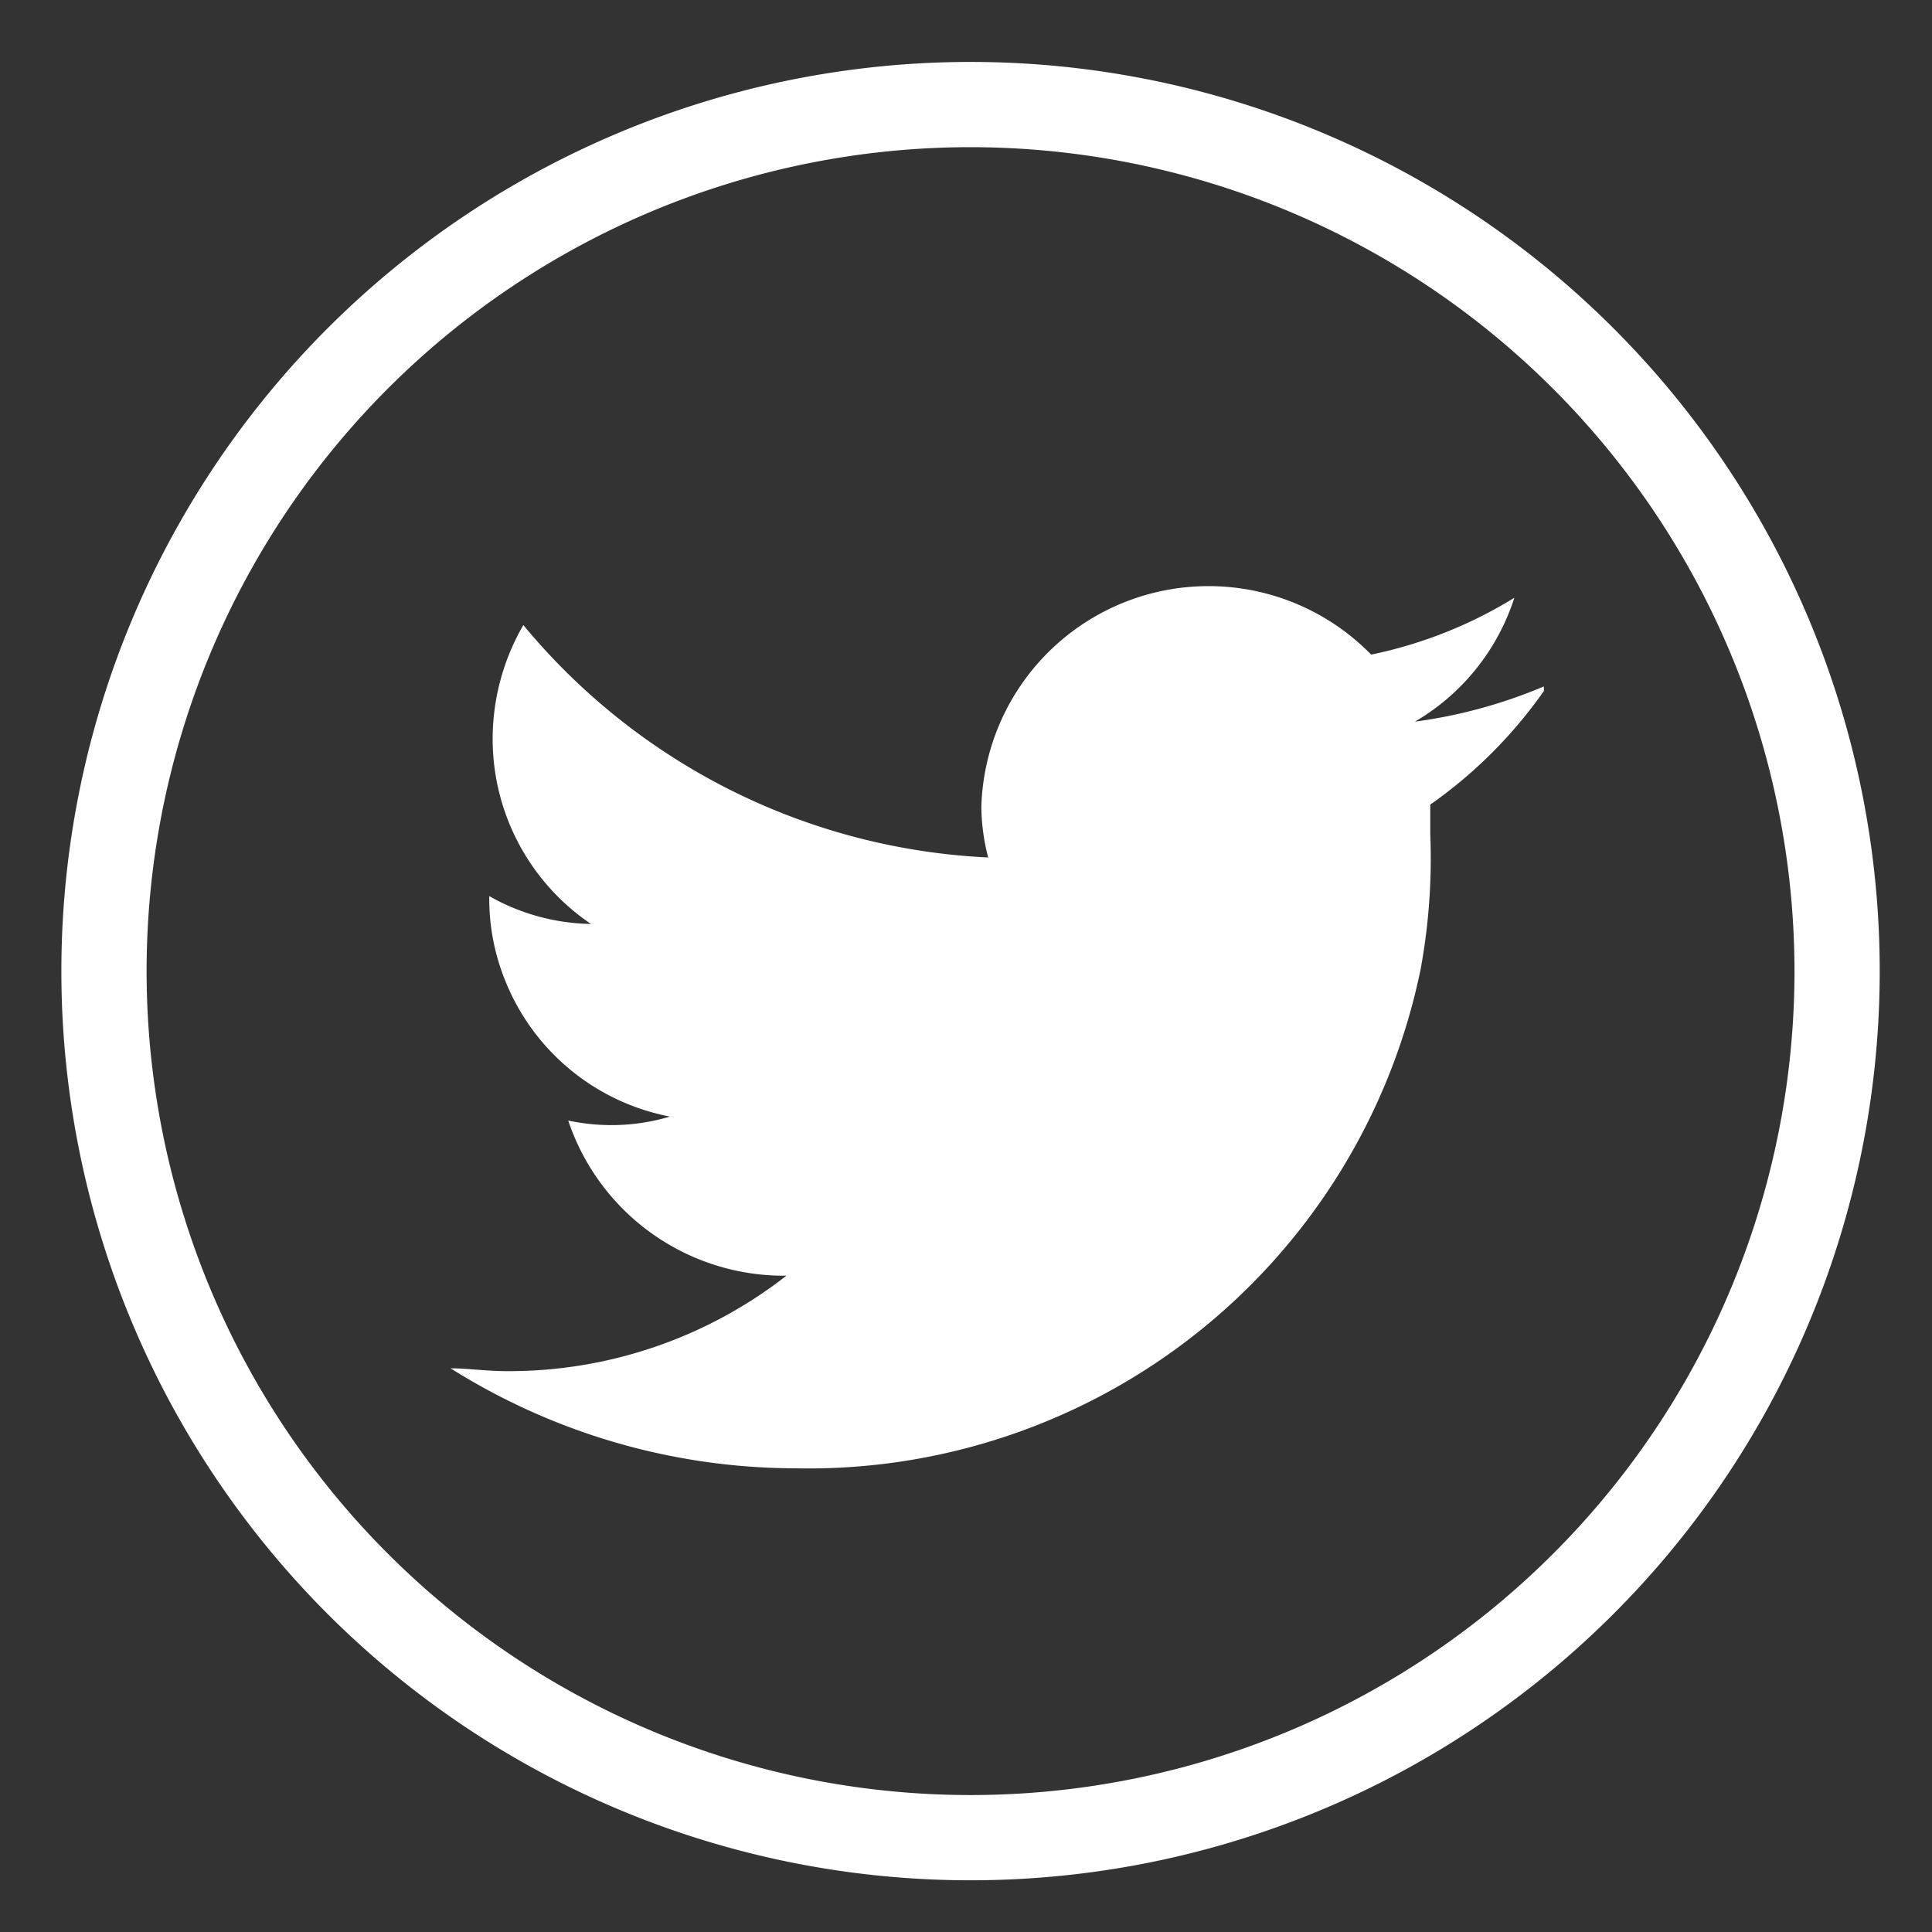 <svg viewBox="0 0 34 34" id="twitter" xmlns="http://www.w3.org/2000/svg">
  <rect x="0" y="0" width="34" height="34" fill="#333333" stroke="none"/>
  <path d="M27.17 12.16a8.17 8.17 0 0 1-2 2v.51a10.75 10.75 0 0 1-.17 2.39 11 11 0 0 1-11 8.78 11.43 11.43 0 0 1-6.07-1.76c.31 0 .62.05 1 .05a7.94 7.94 0 0 0 4.91-1.68A4 4 0 0 1 10 19.72a3.65 3.65 0 0 0 .74.08 3.6 3.6 0 0 0 1.05-.15 3.92 3.92 0 0 1-2.91-2.42 3.83 3.83 0 0 1-.27-1.4v-.06a3.74 3.74 0 0 0 1.79.49A3.93 3.93 0 0 1 8.67 13a4 4 0 0 1 .54-2 11.3 11.3 0 0 0 8.18 4.09 3.68 3.68 0 0 1-.12-.89 4 4 0 0 1 6.86-2.68 7.82 7.82 0 0 0 2.52-1 3.91 3.91 0 0 1-1.75 2.18 8.84 8.84 0 0 0 2.27-.62zM17.08 2.59a14.5 14.5 0 1 0 14.5 14.5 14.51 14.51 0 0 0-14.5-14.5m0-1.5a16 16 0 1 1-16 16 16 16 0 0 1 16-16z" fill="#ffffff"></path>
</svg>